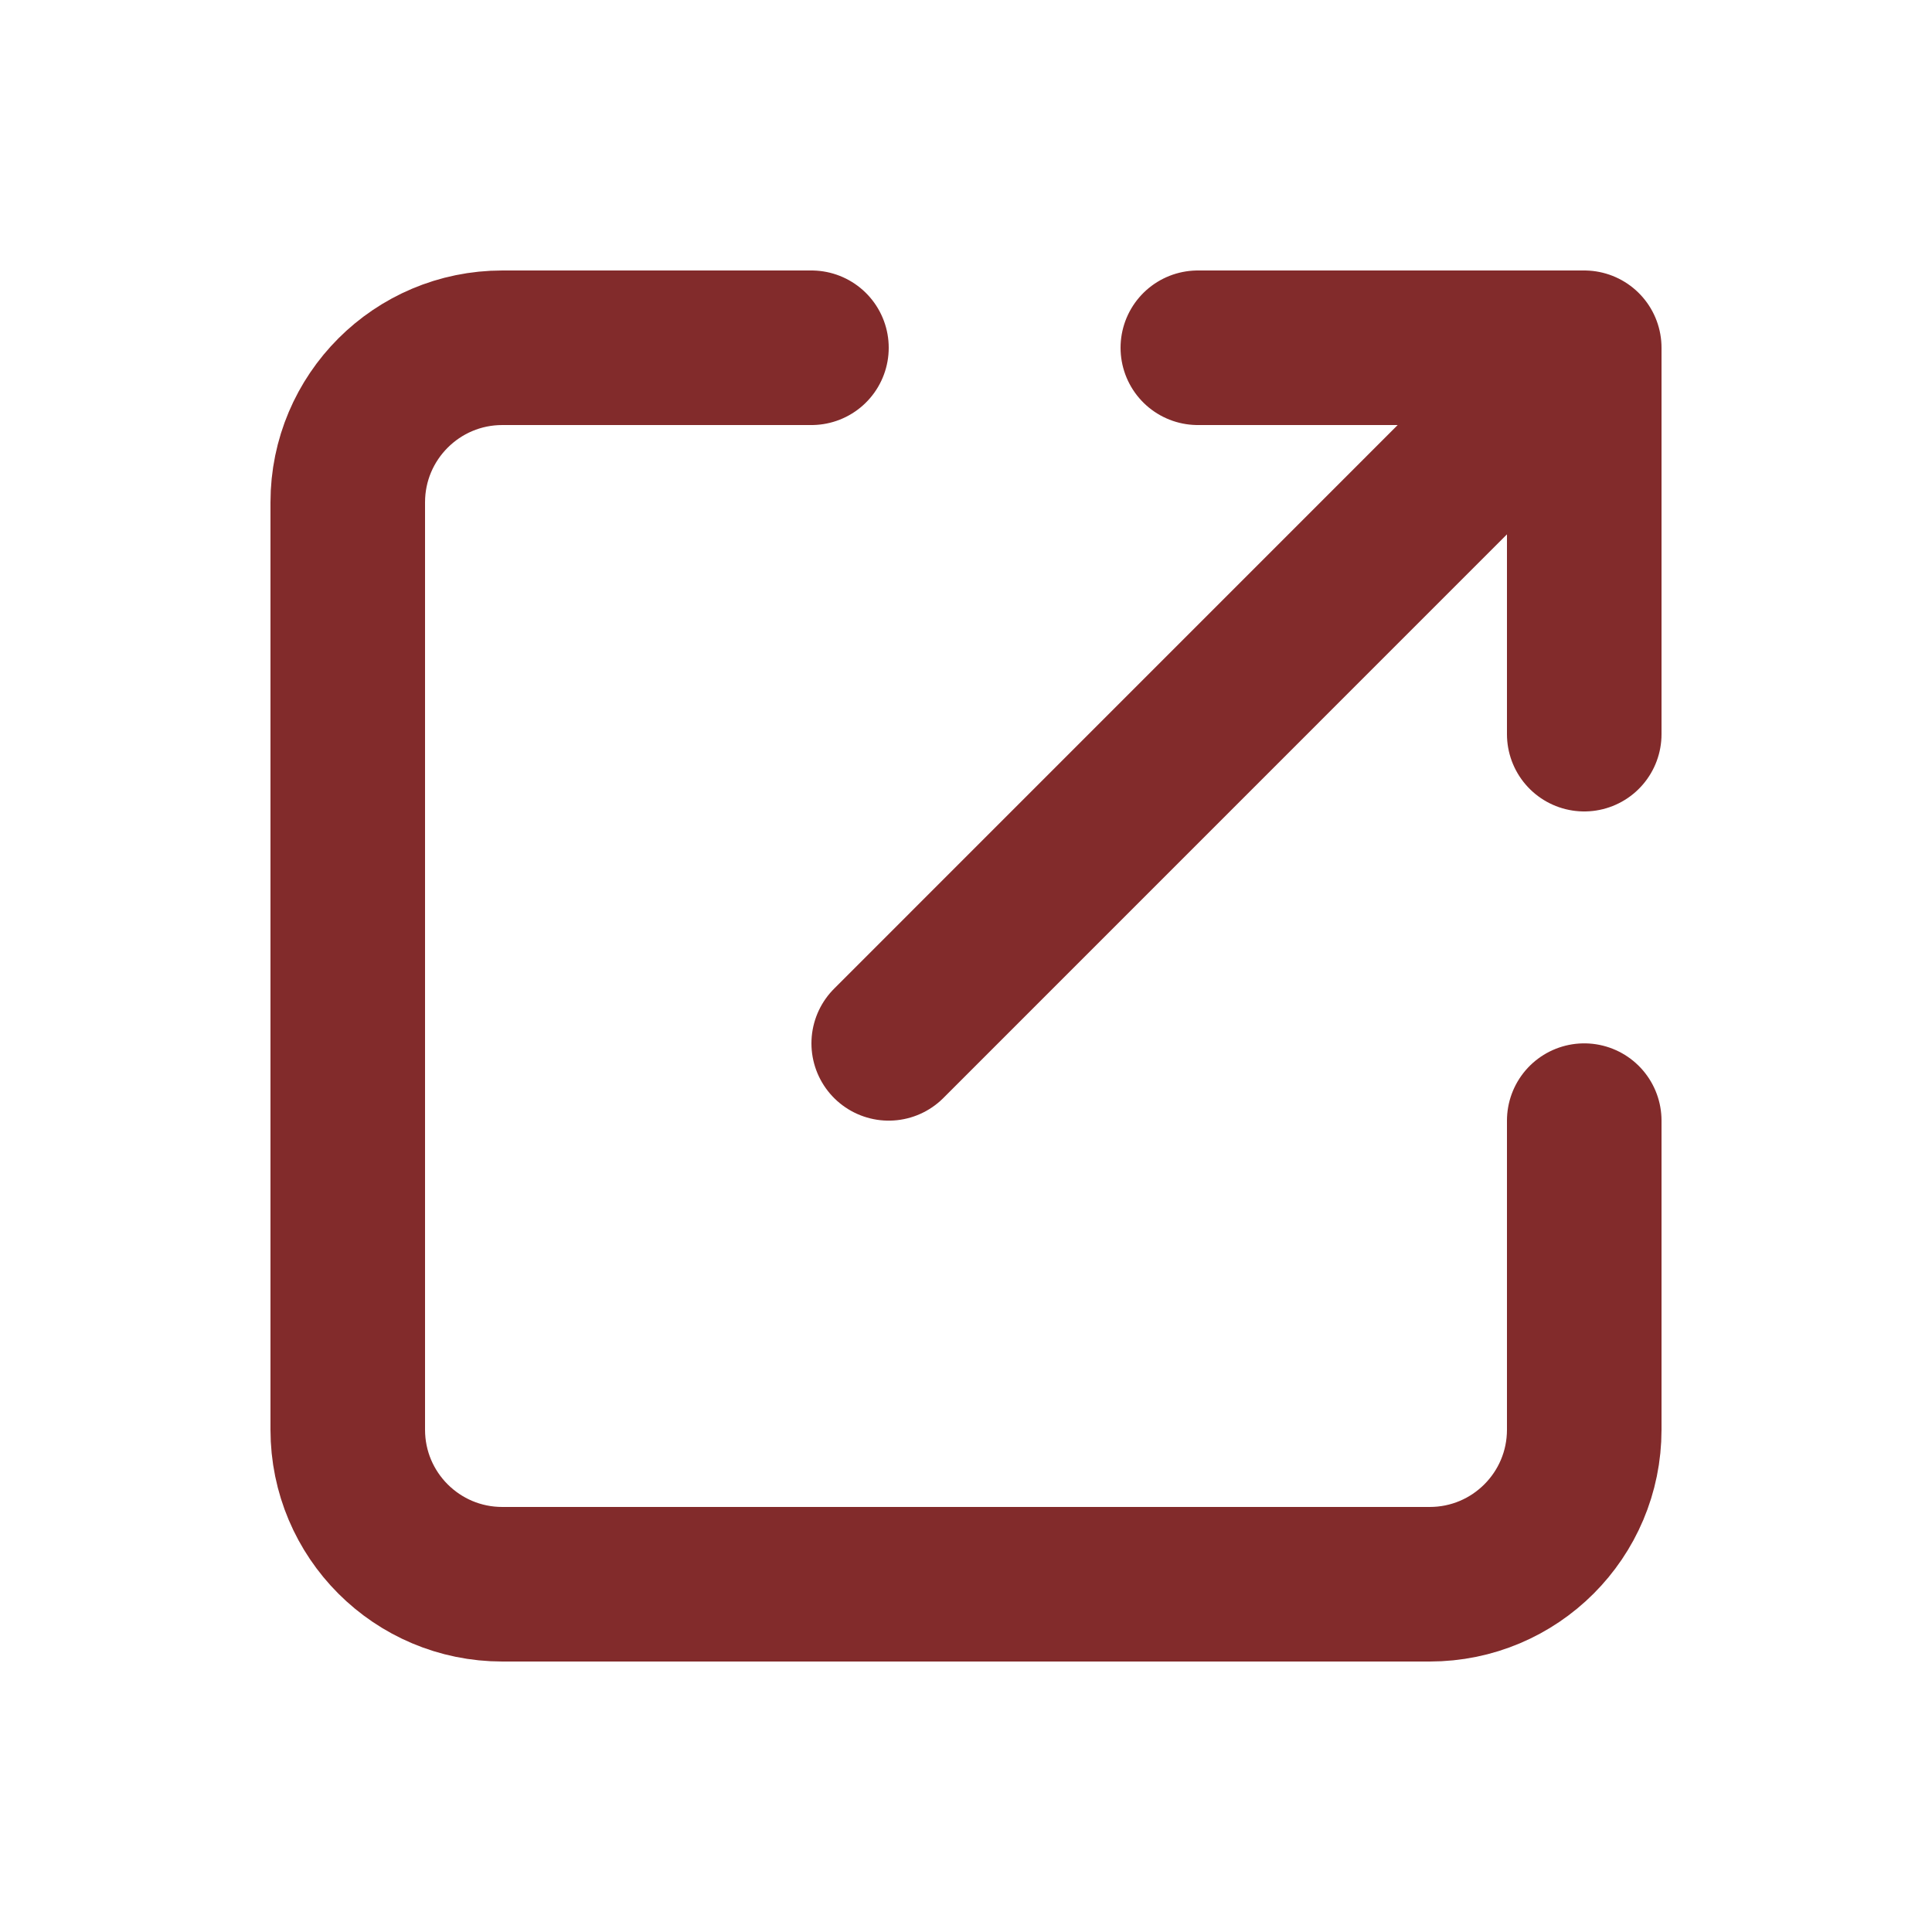 <svg width="25" height="25" viewBox="0 0 25 25" fill="none" xmlns="http://www.w3.org/2000/svg">
<path d="M10.5 4.5H6.5C5.395 4.5 4.5 5.396 4.5 6.5V18.5C4.5 19.605 5.395 20.5 6.5 20.5H18.5C19.605 20.5 20.5 19.605 20.5 18.5V14.501M11.5 13.501L20.5 4.5M20.5 4.5V9.5M20.5 4.5H15.5" stroke="#822B2B" stroke-width="2" stroke-linecap="round" stroke-linejoin="round"/>
</svg>
